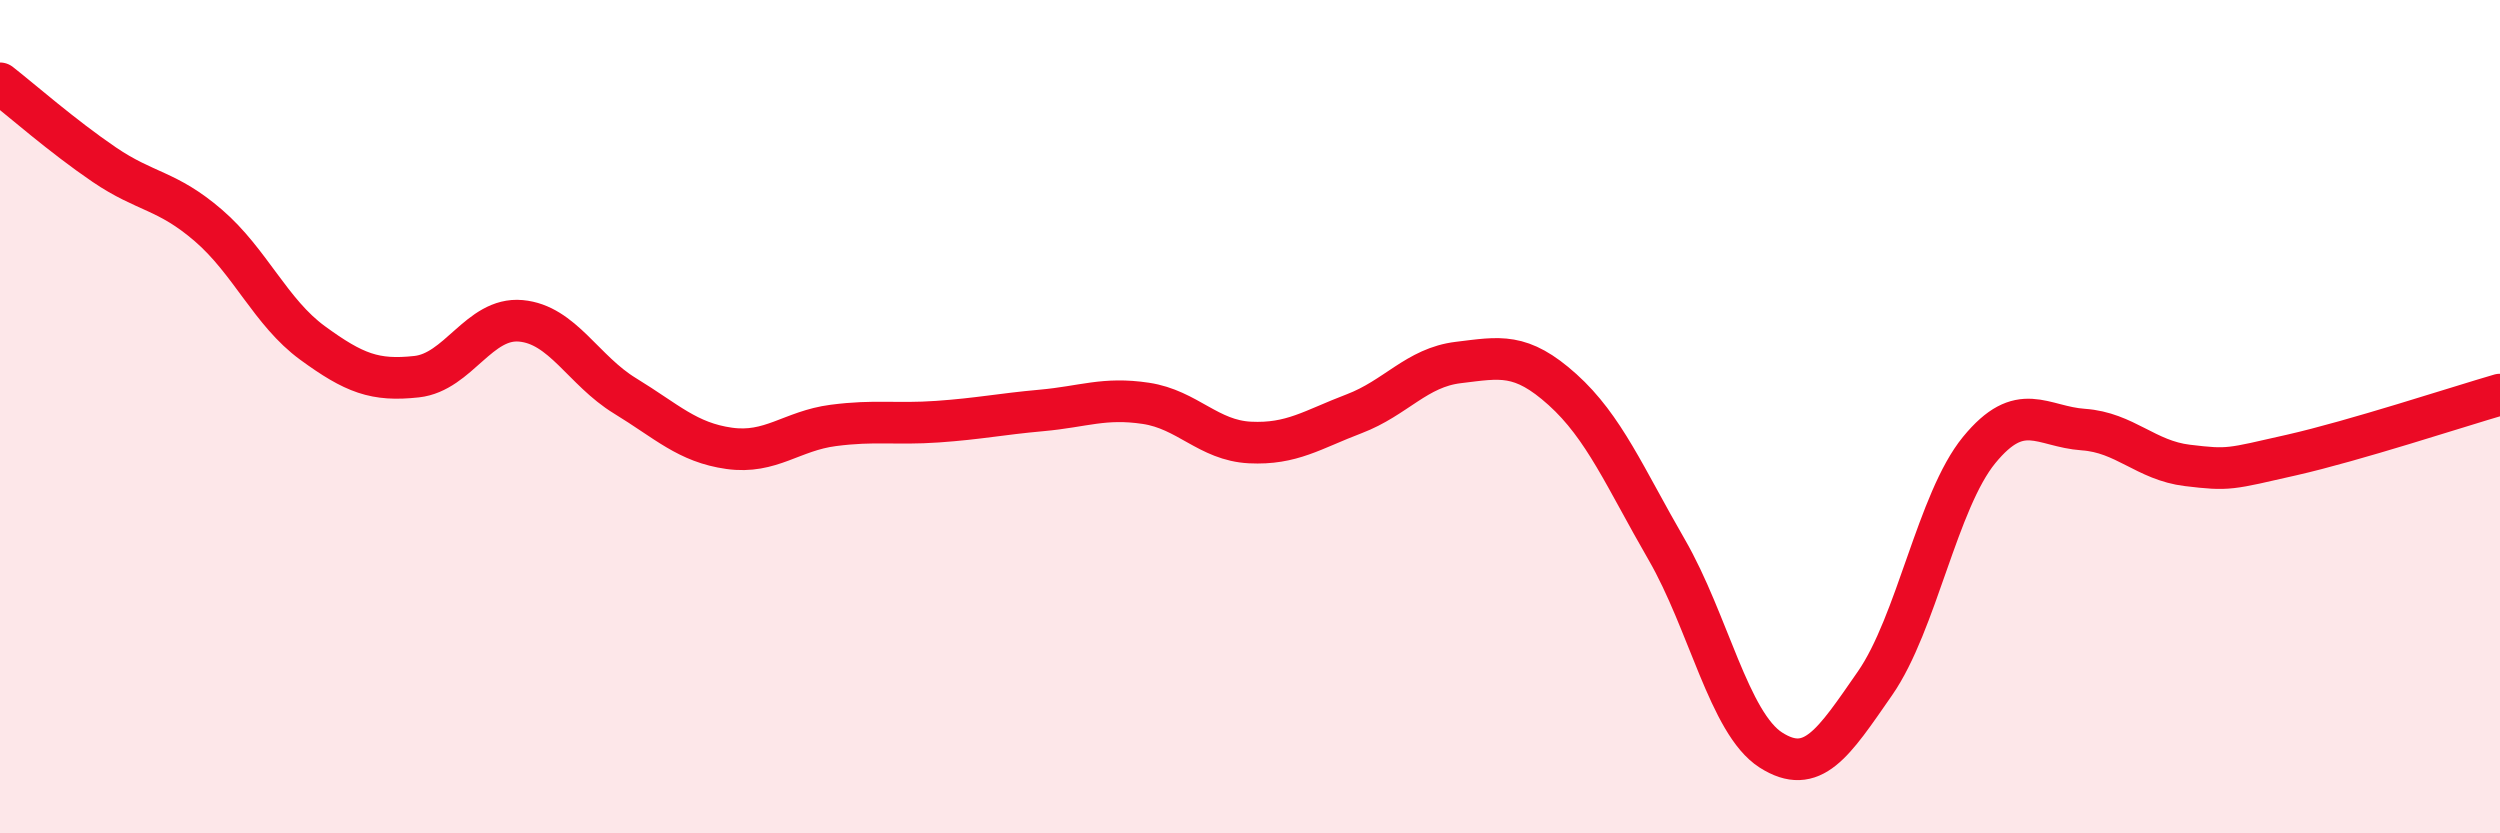 
    <svg width="60" height="20" viewBox="0 0 60 20" xmlns="http://www.w3.org/2000/svg">
      <path
        d="M 0,2 C 0.5,2.39 1.5,3.27 2.5,3.95 C 3.5,4.63 4,4.55 5,5.41 C 6,6.27 6.5,7.5 7.5,8.23 C 8.5,8.96 9,9.15 10,9.04 C 11,8.93 11.5,7.61 12.5,7.7 C 13.5,7.79 14,8.89 15,9.5 C 16,10.11 16.5,10.62 17.5,10.76 C 18.5,10.9 19,10.34 20,10.21 C 21,10.08 21.5,10.19 22.5,10.12 C 23.5,10.05 24,9.94 25,9.85 C 26,9.76 26.5,9.53 27.5,9.68 C 28.5,9.83 29,10.57 30,10.62 C 31,10.67 31.5,10.31 32.5,9.93 C 33.5,9.55 34,8.82 35,8.7 C 36,8.58 36.5,8.45 37.5,9.35 C 38.5,10.25 39,11.46 40,13.19 C 41,14.92 41.5,17.36 42.5,18 C 43.5,18.64 44,17.84 45,16.4 C 46,14.96 46.5,12.02 47.5,10.8 C 48.5,9.58 49,10.24 50,10.31 C 51,10.38 51.5,11.05 52.5,11.17 C 53.5,11.29 53.5,11.26 55,10.92 C 56.5,10.58 59,9.76 60,9.47L60 20L0 20Z"
        fill="#EB0A25"
        opacity="0.1"
        stroke-linecap="round"
        stroke-linejoin="round"
      />
      <path
        d="M 0,2 C 0.5,2.39 1.5,3.27 2.5,3.95 C 3.5,4.63 4,4.55 5,5.41 C 6,6.27 6.5,7.5 7.5,8.23 C 8.5,8.96 9,9.15 10,9.04 C 11,8.93 11.5,7.61 12.5,7.7 C 13.5,7.79 14,8.89 15,9.5 C 16,10.11 16.5,10.62 17.5,10.76 C 18.5,10.9 19,10.34 20,10.21 C 21,10.08 21.5,10.19 22.5,10.12 C 23.5,10.05 24,9.94 25,9.85 C 26,9.76 26.5,9.53 27.5,9.68 C 28.5,9.83 29,10.57 30,10.62 C 31,10.67 31.5,10.31 32.5,9.93 C 33.5,9.55 34,8.82 35,8.7 C 36,8.58 36.5,8.45 37.5,9.35 C 38.5,10.25 39,11.46 40,13.19 C 41,14.92 41.5,17.36 42.5,18 C 43.5,18.64 44,17.84 45,16.4 C 46,14.96 46.5,12.02 47.5,10.8 C 48.5,9.58 49,10.24 50,10.31 C 51,10.38 51.5,11.05 52.5,11.17 C 53.5,11.29 53.5,11.26 55,10.92 C 56.5,10.58 59,9.76 60,9.47"
        stroke="#EB0A25"
        stroke-width="1"
        fill="none"
        stroke-linecap="round"
        stroke-linejoin="round"
      />
    </svg>
  